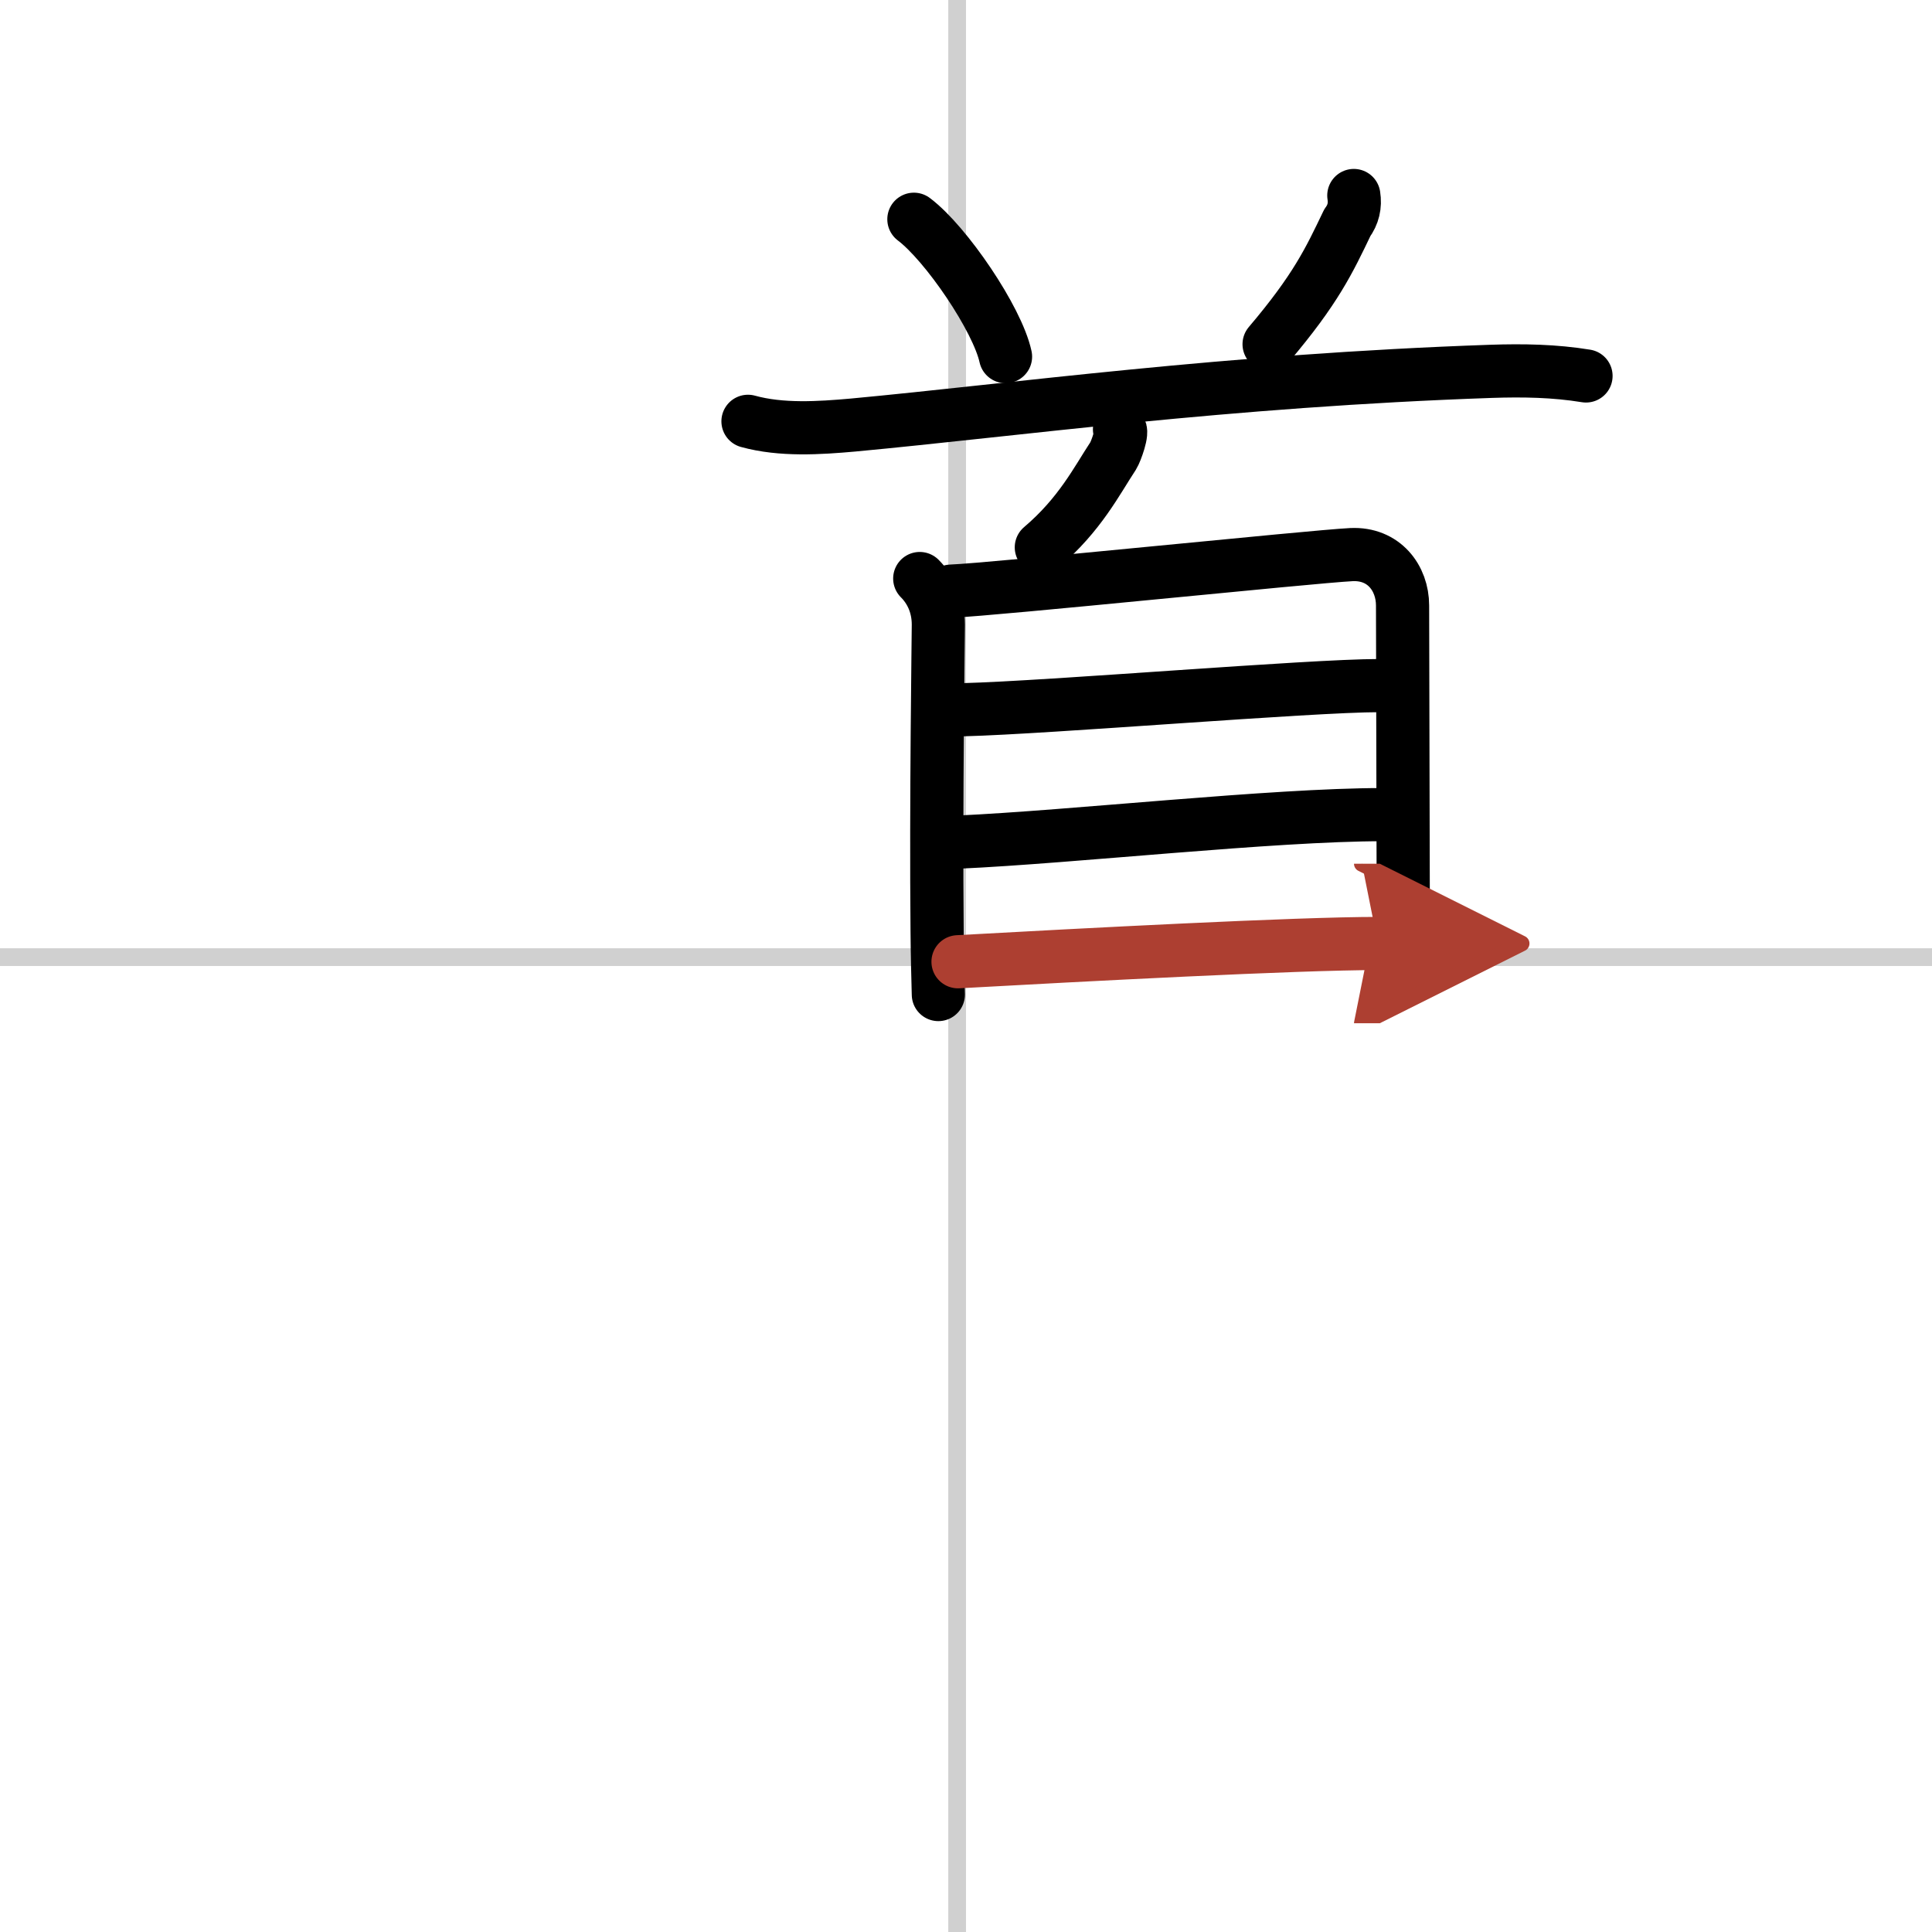 <svg width="400" height="400" viewBox="0 0 109 109" xmlns="http://www.w3.org/2000/svg"><defs><marker id="a" markerWidth="4" orient="auto" refX="1" refY="5" viewBox="0 0 10 10"><polyline points="0 0 10 5 0 10 1 5" fill="#ad3f31" stroke="#ad3f31"/></marker></defs><g fill="none" stroke="#000" stroke-linecap="round" stroke-linejoin="round" stroke-width="3"><rect width="100%" height="100%" fill="#fff" stroke="#fff"/><line x1="54" x2="54" y2="109" stroke="#d0d0d0" stroke-width="1"/><line x2="109" y1="54" y2="54" stroke="#d0d0d0" stroke-width="1"/><path d="m51.56 12.37c1.82 1.37 4.71 5.63 5.17 7.75"/><path d="m76.38 11.03c0.09 0.57-0.03 1.08-0.37 1.54-1.02 2.13-1.78 3.75-4.41 6.85"/><path d="m42.2 23.77c1.88 0.52 4.02 0.38 5.93 0.21 9.12-0.85 20.99-2.51 36-3.03 1.8-0.06 3.57-0.03 5.35 0.26"/><path d="m63.16 24.22c0.23 0.07-0.21 1.27-0.35 1.49-0.93 1.41-1.88 3.32-4.06 5.17"/><path d="m51.89 32.64c0.61 0.61 1.05 1.49 1.05 2.6 0 0.58-0.14 10.11-0.07 17.27 0.01 1.31 0.04 2.54 0.07 3.6"/><path d="m53.66 33.35c2.42-0.09 20.37-1.95 22.58-2.06 1.84-0.09 2.89 1.33 2.89 2.87 0 2.06 0.03 10.75 0.04 17.33v3.5"/><path d="m54.37 40.04c4.78-0.12 19.55-1.36 23.44-1.36"/><path d="m54.07 47.51c6.42-0.29 17.72-1.55 23.95-1.55"/><path d="m54.05 54.26c7.08-0.39 19.1-1.03 23.69-1.03" marker-end="url(#a)" stroke="#ad3f31"/></g></svg>
